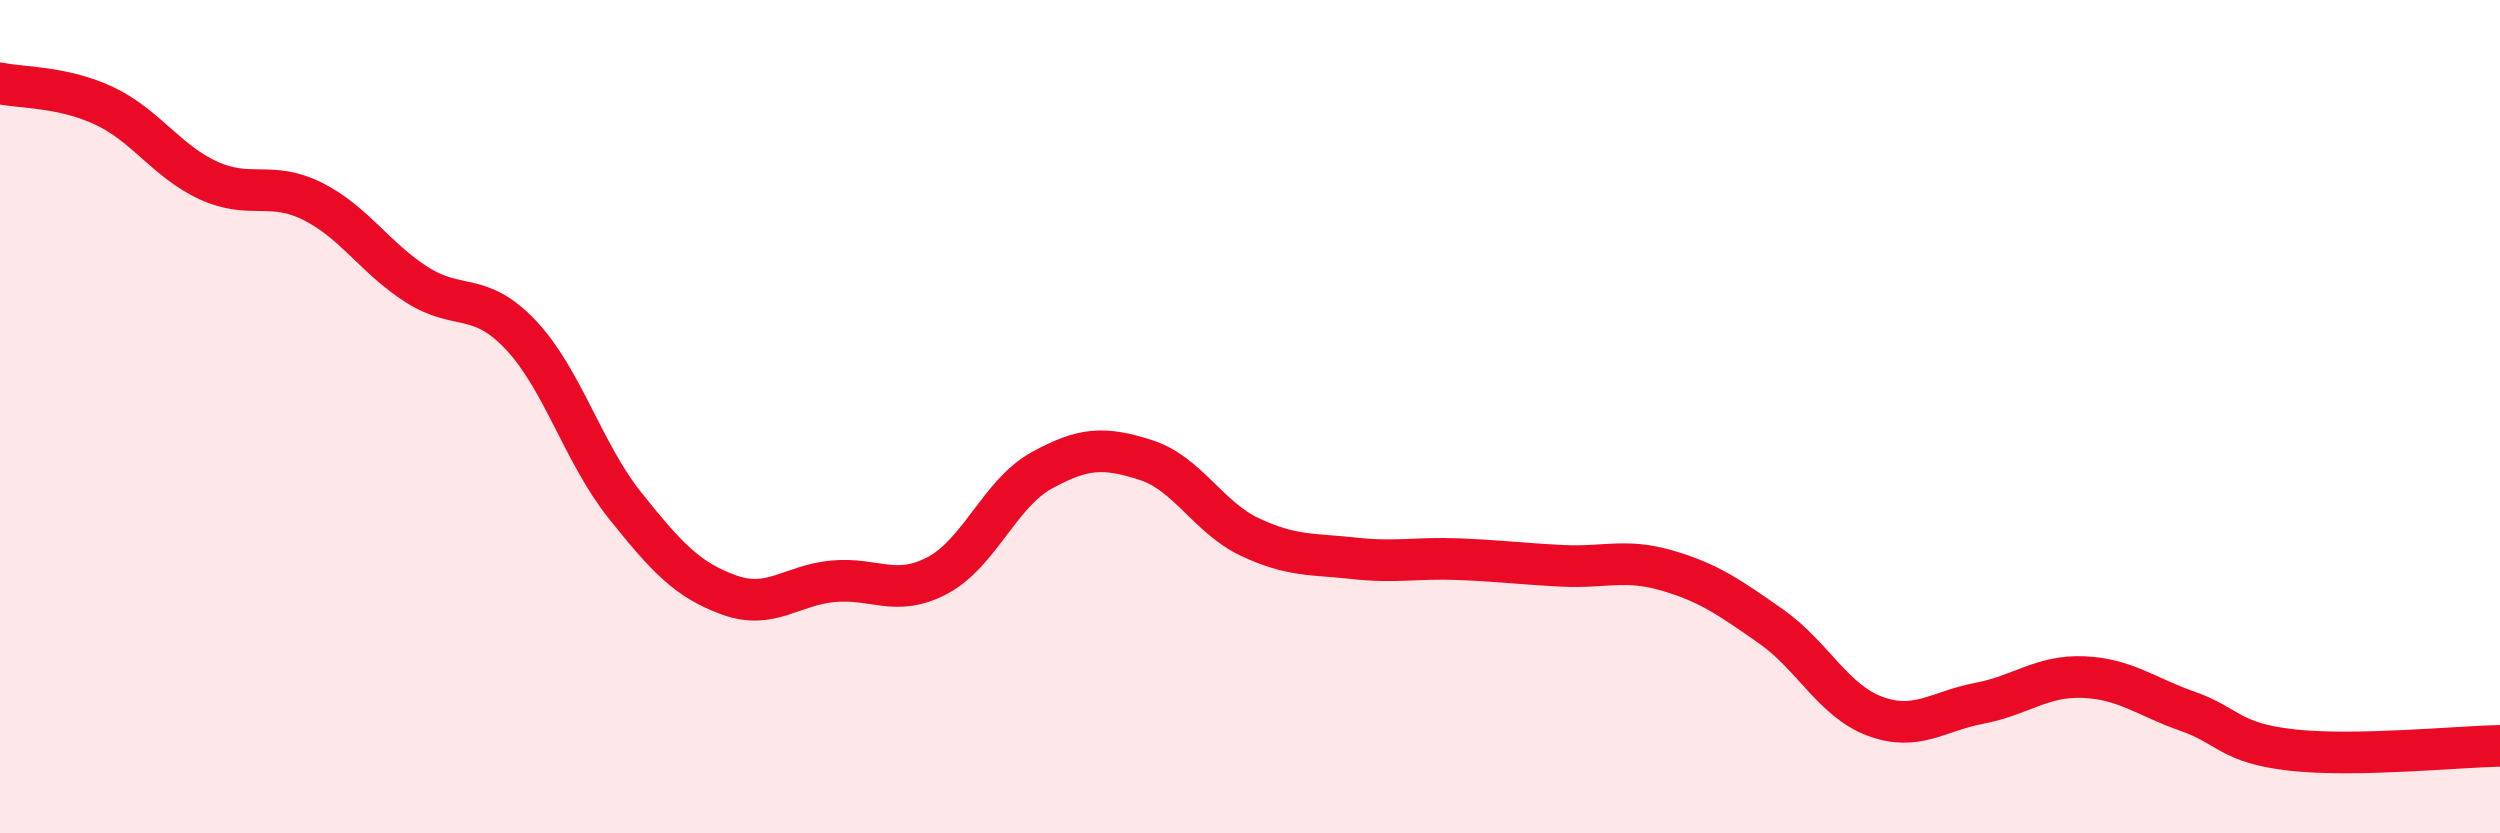
    <svg width="60" height="20" viewBox="0 0 60 20" xmlns="http://www.w3.org/2000/svg">
      <path
        d="M 0,2 C 0.5,2.11 1.5,2.07 2.5,2.54 C 3.5,3.01 4,3.87 5,4.33 C 6,4.79 6.5,4.33 7.5,4.83 C 8.5,5.33 9,6.19 10,6.83 C 11,7.47 11.5,6.98 12.5,8.04 C 13.5,9.1 14,10.88 15,12.13 C 16,13.38 16.5,13.92 17.5,14.28 C 18.5,14.64 19,14.04 20,13.95 C 21,13.86 21.5,14.34 22.5,13.81 C 23.5,13.28 24,11.84 25,11.29 C 26,10.74 26.5,10.72 27.5,11.04 C 28.5,11.36 29,12.42 30,12.89 C 31,13.36 31.5,13.29 32.5,13.4 C 33.5,13.51 34,13.38 35,13.42 C 36,13.46 36.5,13.53 37.5,13.58 C 38.5,13.63 39,13.4 40,13.69 C 41,13.98 41.5,14.33 42.5,15.03 C 43.5,15.73 44,16.82 45,17.19 C 46,17.56 46.5,17.07 47.5,16.88 C 48.5,16.69 49,16.21 50,16.25 C 51,16.29 51.5,16.72 52.5,17.07 C 53.5,17.42 53.5,17.83 55,18 C 56.5,18.17 59,17.92 60,17.9L60 20L0 20Z"
        fill="#EB0A25"
        opacity="0.1"
        stroke-linecap="round"
        stroke-linejoin="round"
      />
      <path
        d="M 0,2 C 0.5,2.11 1.5,2.07 2.5,2.54 C 3.5,3.01 4,3.87 5,4.33 C 6,4.79 6.5,4.33 7.5,4.83 C 8.5,5.33 9,6.19 10,6.83 C 11,7.47 11.5,6.98 12.5,8.04 C 13.5,9.1 14,10.88 15,12.13 C 16,13.38 16.5,13.92 17.5,14.28 C 18.5,14.64 19,14.04 20,13.95 C 21,13.86 21.5,14.34 22.5,13.81 C 23.5,13.28 24,11.84 25,11.29 C 26,10.74 26.5,10.72 27.5,11.04 C 28.5,11.36 29,12.42 30,12.89 C 31,13.36 31.5,13.29 32.5,13.4 C 33.5,13.51 34,13.38 35,13.42 C 36,13.46 36.5,13.53 37.5,13.58 C 38.5,13.63 39,13.4 40,13.69 C 41,13.98 41.5,14.33 42.5,15.03 C 43.5,15.73 44,16.82 45,17.19 C 46,17.56 46.5,17.07 47.5,16.88 C 48.5,16.69 49,16.21 50,16.25 C 51,16.29 51.5,16.72 52.5,17.07 C 53.5,17.42 53.5,17.83 55,18 C 56.5,18.17 59,17.92 60,17.9"
        stroke="#EB0A25"
        stroke-width="1"
        fill="none"
        stroke-linecap="round"
        stroke-linejoin="round"
      />
    </svg>
  
